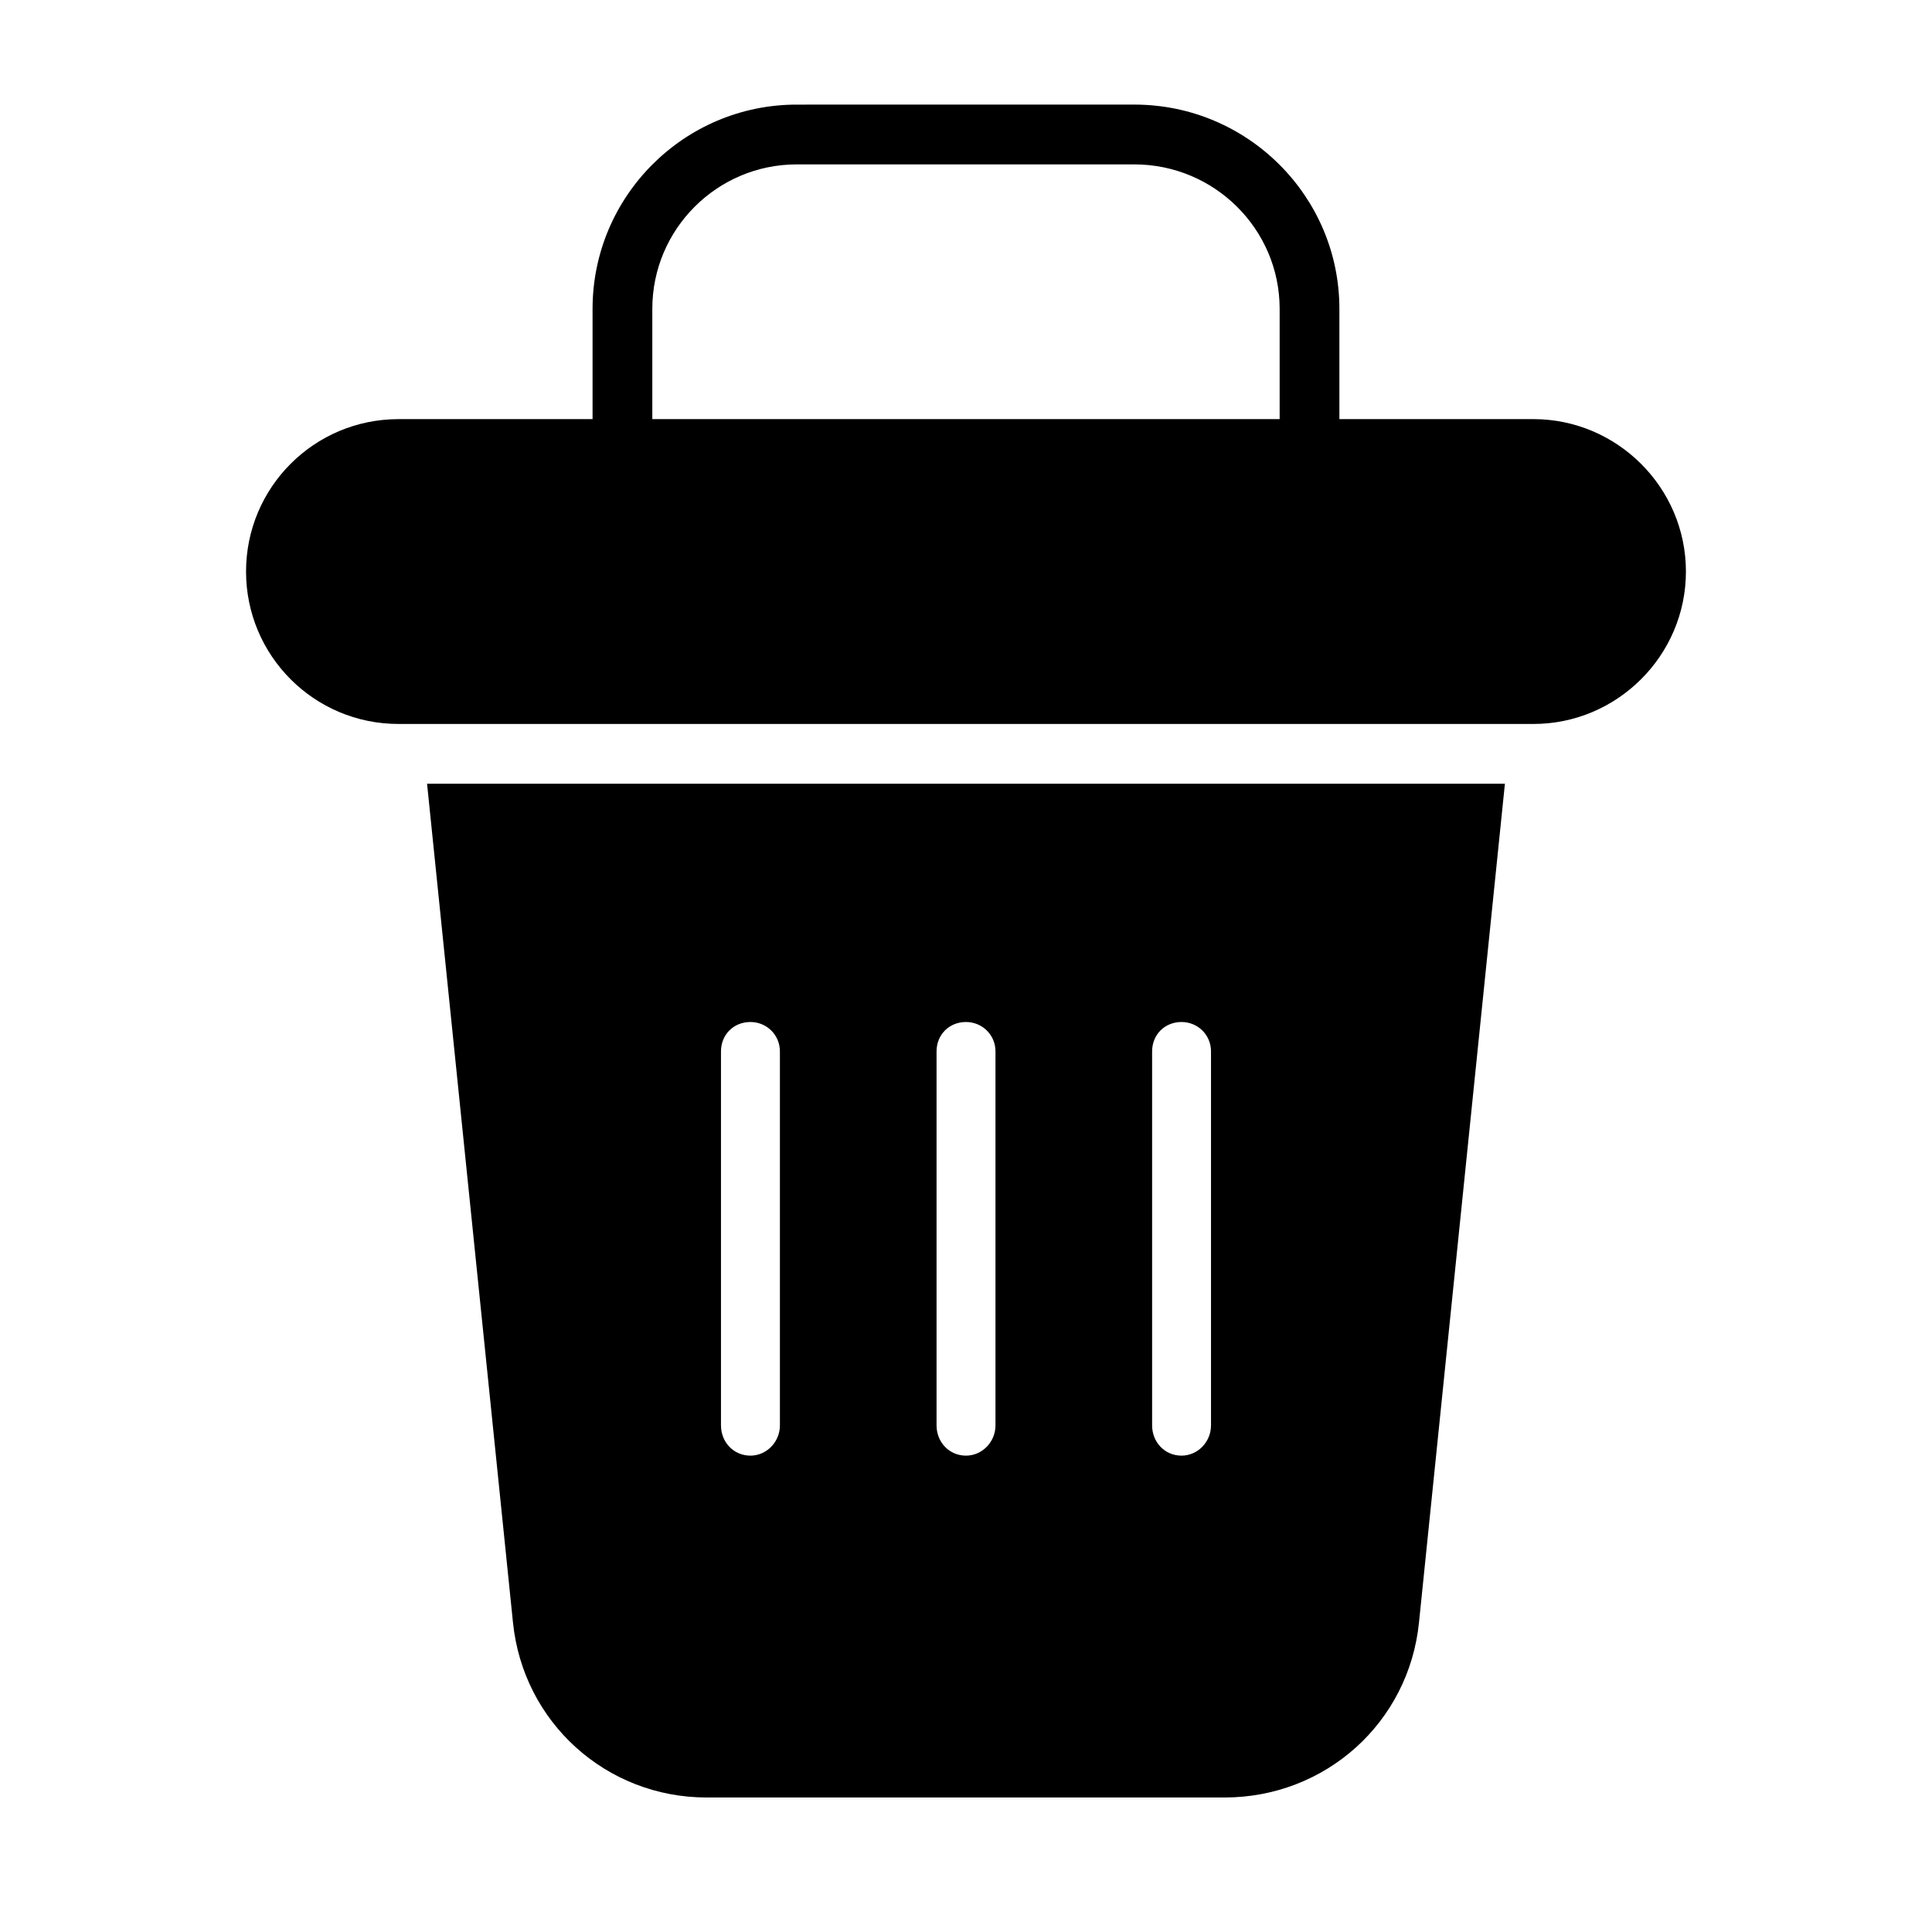 <?xml version="1.0" encoding="UTF-8"?>
<!-- Uploaded to: ICON Repo, www.svgrepo.com, Generator: ICON Repo Mixer Tools -->
<svg fill="#000000" width="800px" height="800px" version="1.1" viewBox="144 144 512 512" xmlns="http://www.w3.org/2000/svg">
 <g>
  <path d="m279.94 573.94c2.684 26.551 24.766 46.414 51.324 46.414h137.24c26.773 0 48.871-19.859 51.547-46.414l22.766-222.25h-285.64zm169.38-151.29c0-4.465 3.344-7.809 7.801-7.809 4.242 0 7.809 3.344 7.809 7.809v99.07c0 4.465-3.566 8.039-7.809 8.039-4.457 0-7.801-3.566-7.801-8.039zm-57.125 0c0-4.465 3.344-7.809 7.809-7.809 4.234 0 7.809 3.344 7.809 7.809v99.07c0 4.465-3.574 8.039-7.809 8.039-4.465 0-7.809-3.566-7.809-8.039zm-57.129 0c0-4.465 3.344-7.809 7.809-7.809 4.234 0 7.809 3.344 7.809 7.809v99.07c0 4.465-3.574 8.039-7.809 8.039-4.465 0-7.809-3.566-7.809-8.039z"/>
  <path d="m550.39 255.07h-51.438v-29.23c0-29.844-24.371-54.121-54.332-54.121l-89.48 0.004c-29.836 0-54.105 24.277-54.105 54.121v29.23h-51.438c-22.316 0-40.391 18.074-40.391 40.391 0 22.316 18.074 40.391 40.391 40.391h300.8c22.09 0 40.391-18.074 40.391-40.391-0.004-22.32-18.305-40.395-40.395-40.395zm-233.52-29.23c0-21.105 17.168-38.273 38.266-38.273h89.48c21.223 0 38.504 17.168 38.504 38.273v29.23h-166.25z"/>
 </g>
</svg>